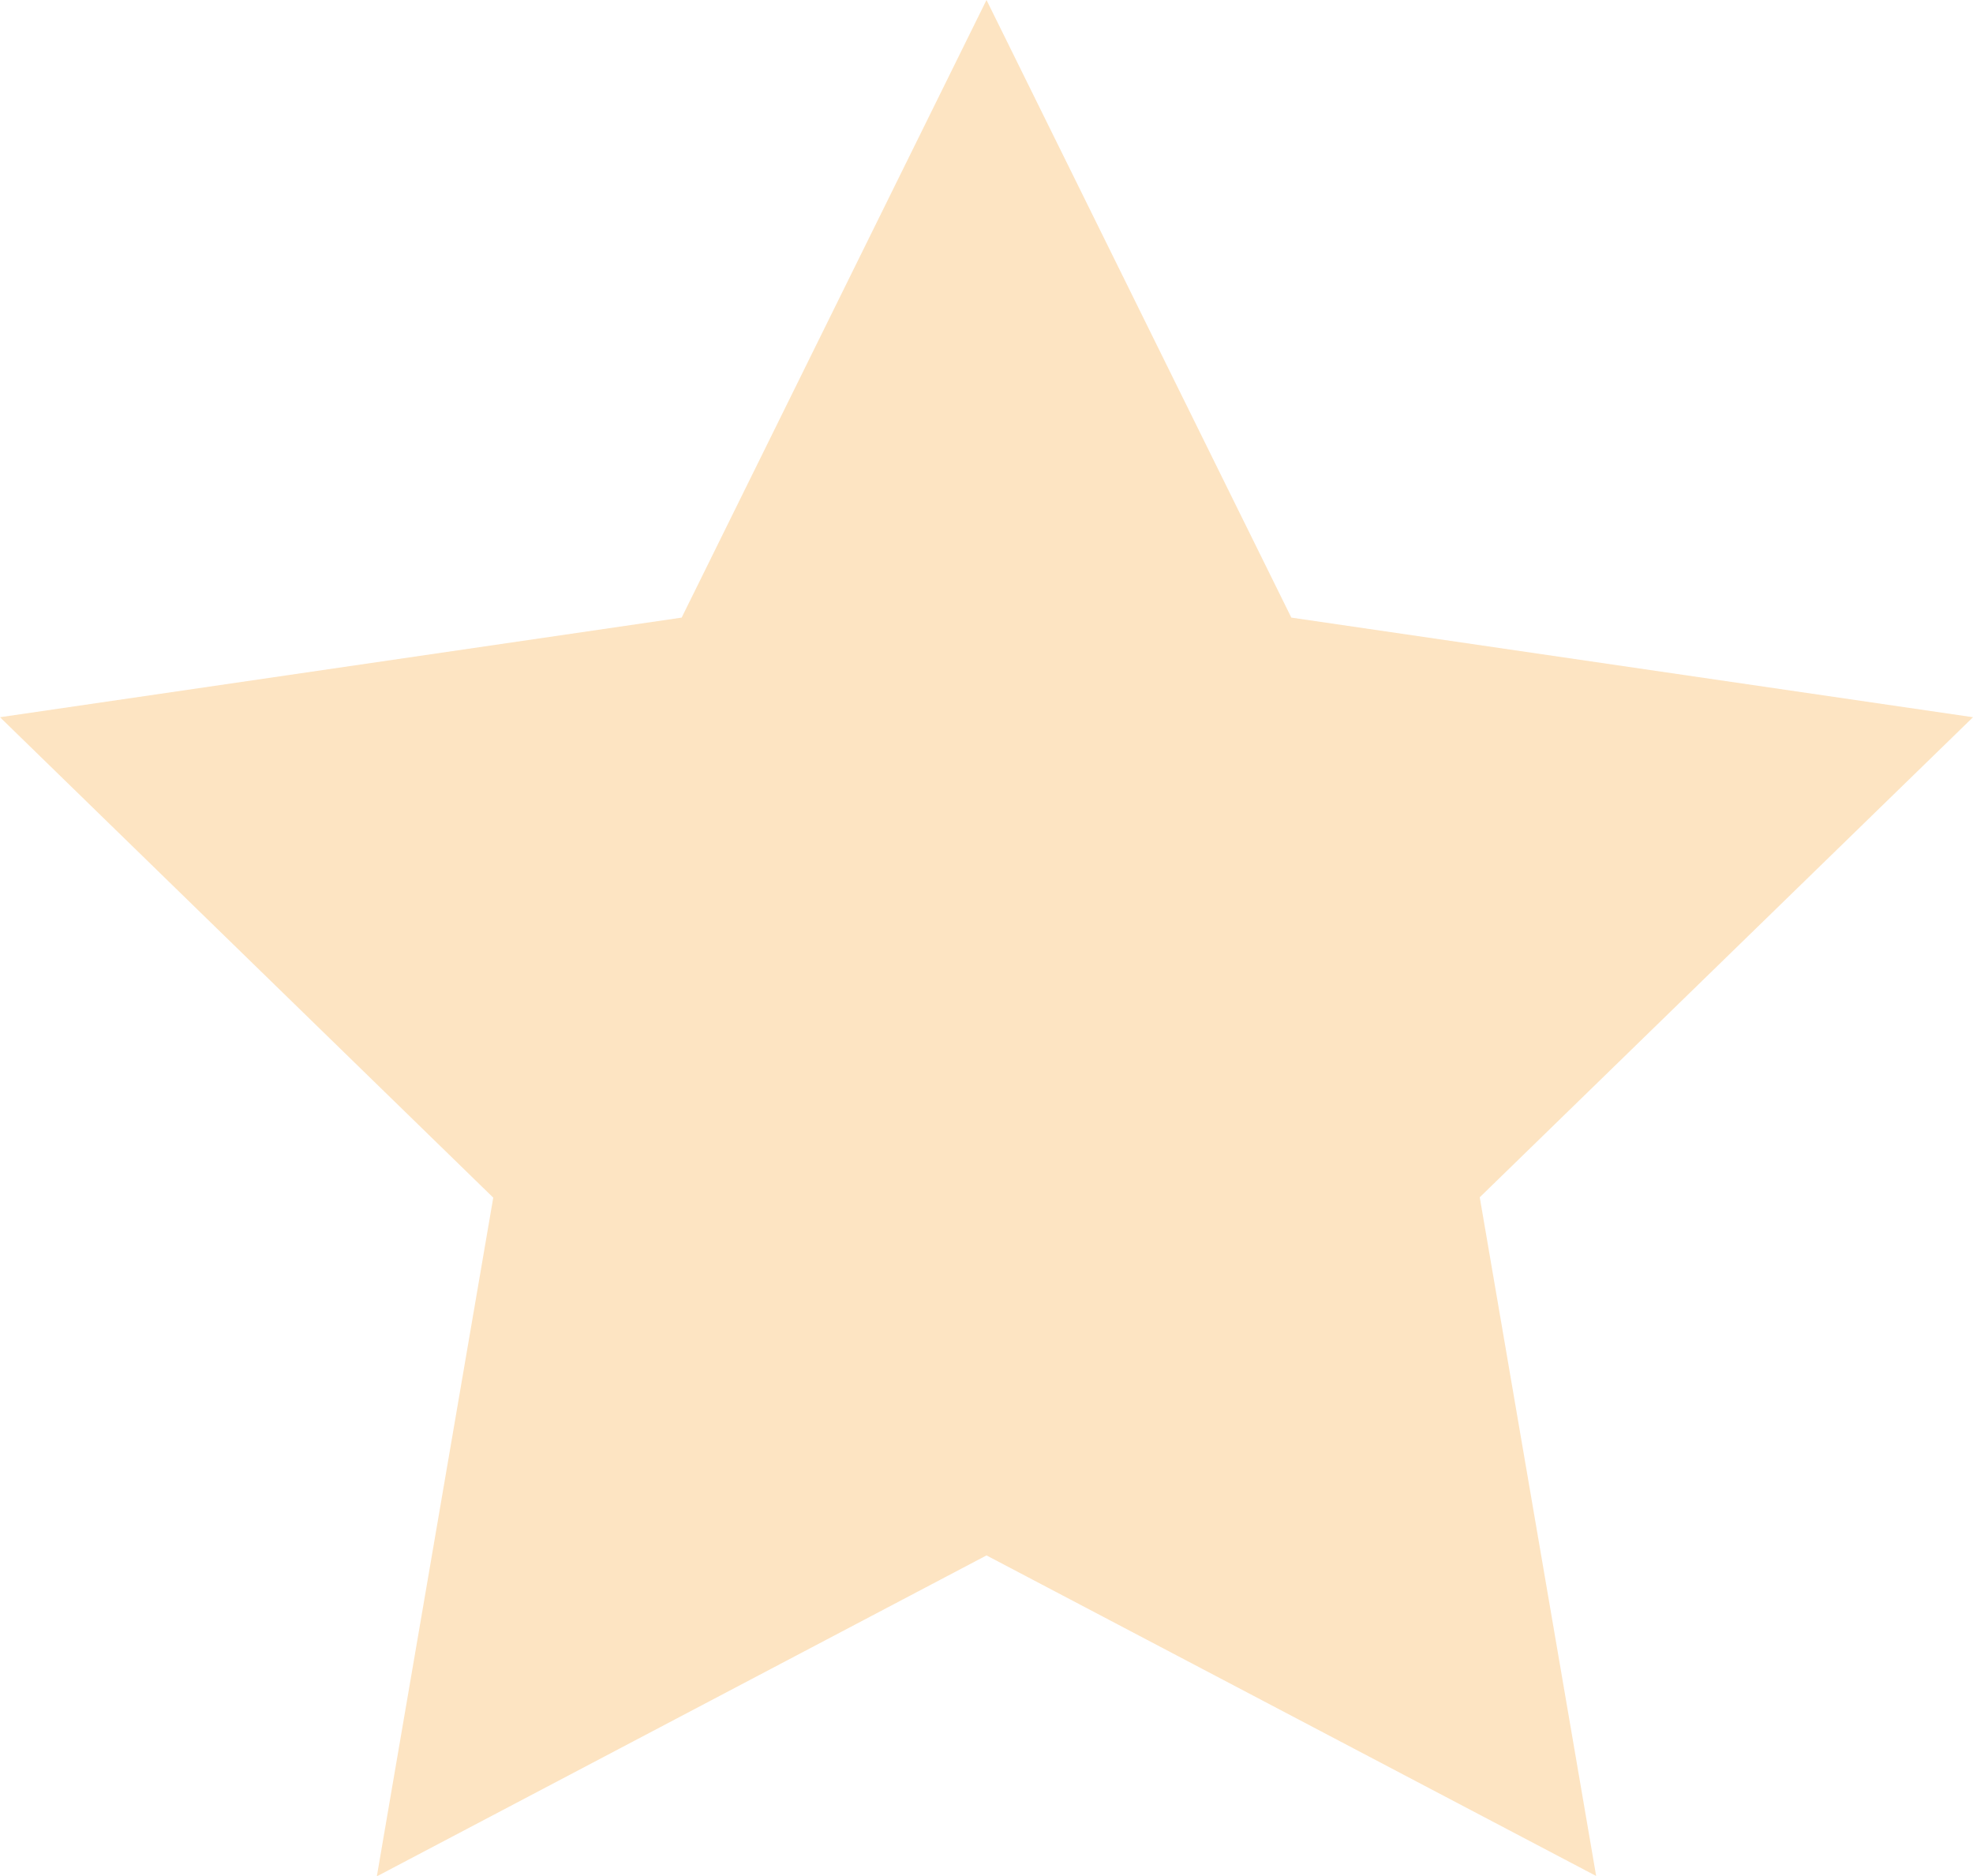 <svg xmlns="http://www.w3.org/2000/svg" width="16.44" height="15.634" viewBox="0 0 16.44 15.634">
  <path id="Icon_feather-star-1-5" data-name="Icon feather-star-1-5" d="M11.22,3l2.54,5.146,5.68.83-4.11,4,.97,5.655-5.08-2.671L6.14,18.634l.97-5.655L3,8.976l5.68-.83Z" transform="translate(-3 -3)" fill="#f6a335" opacity="0.3"/>
</svg>
